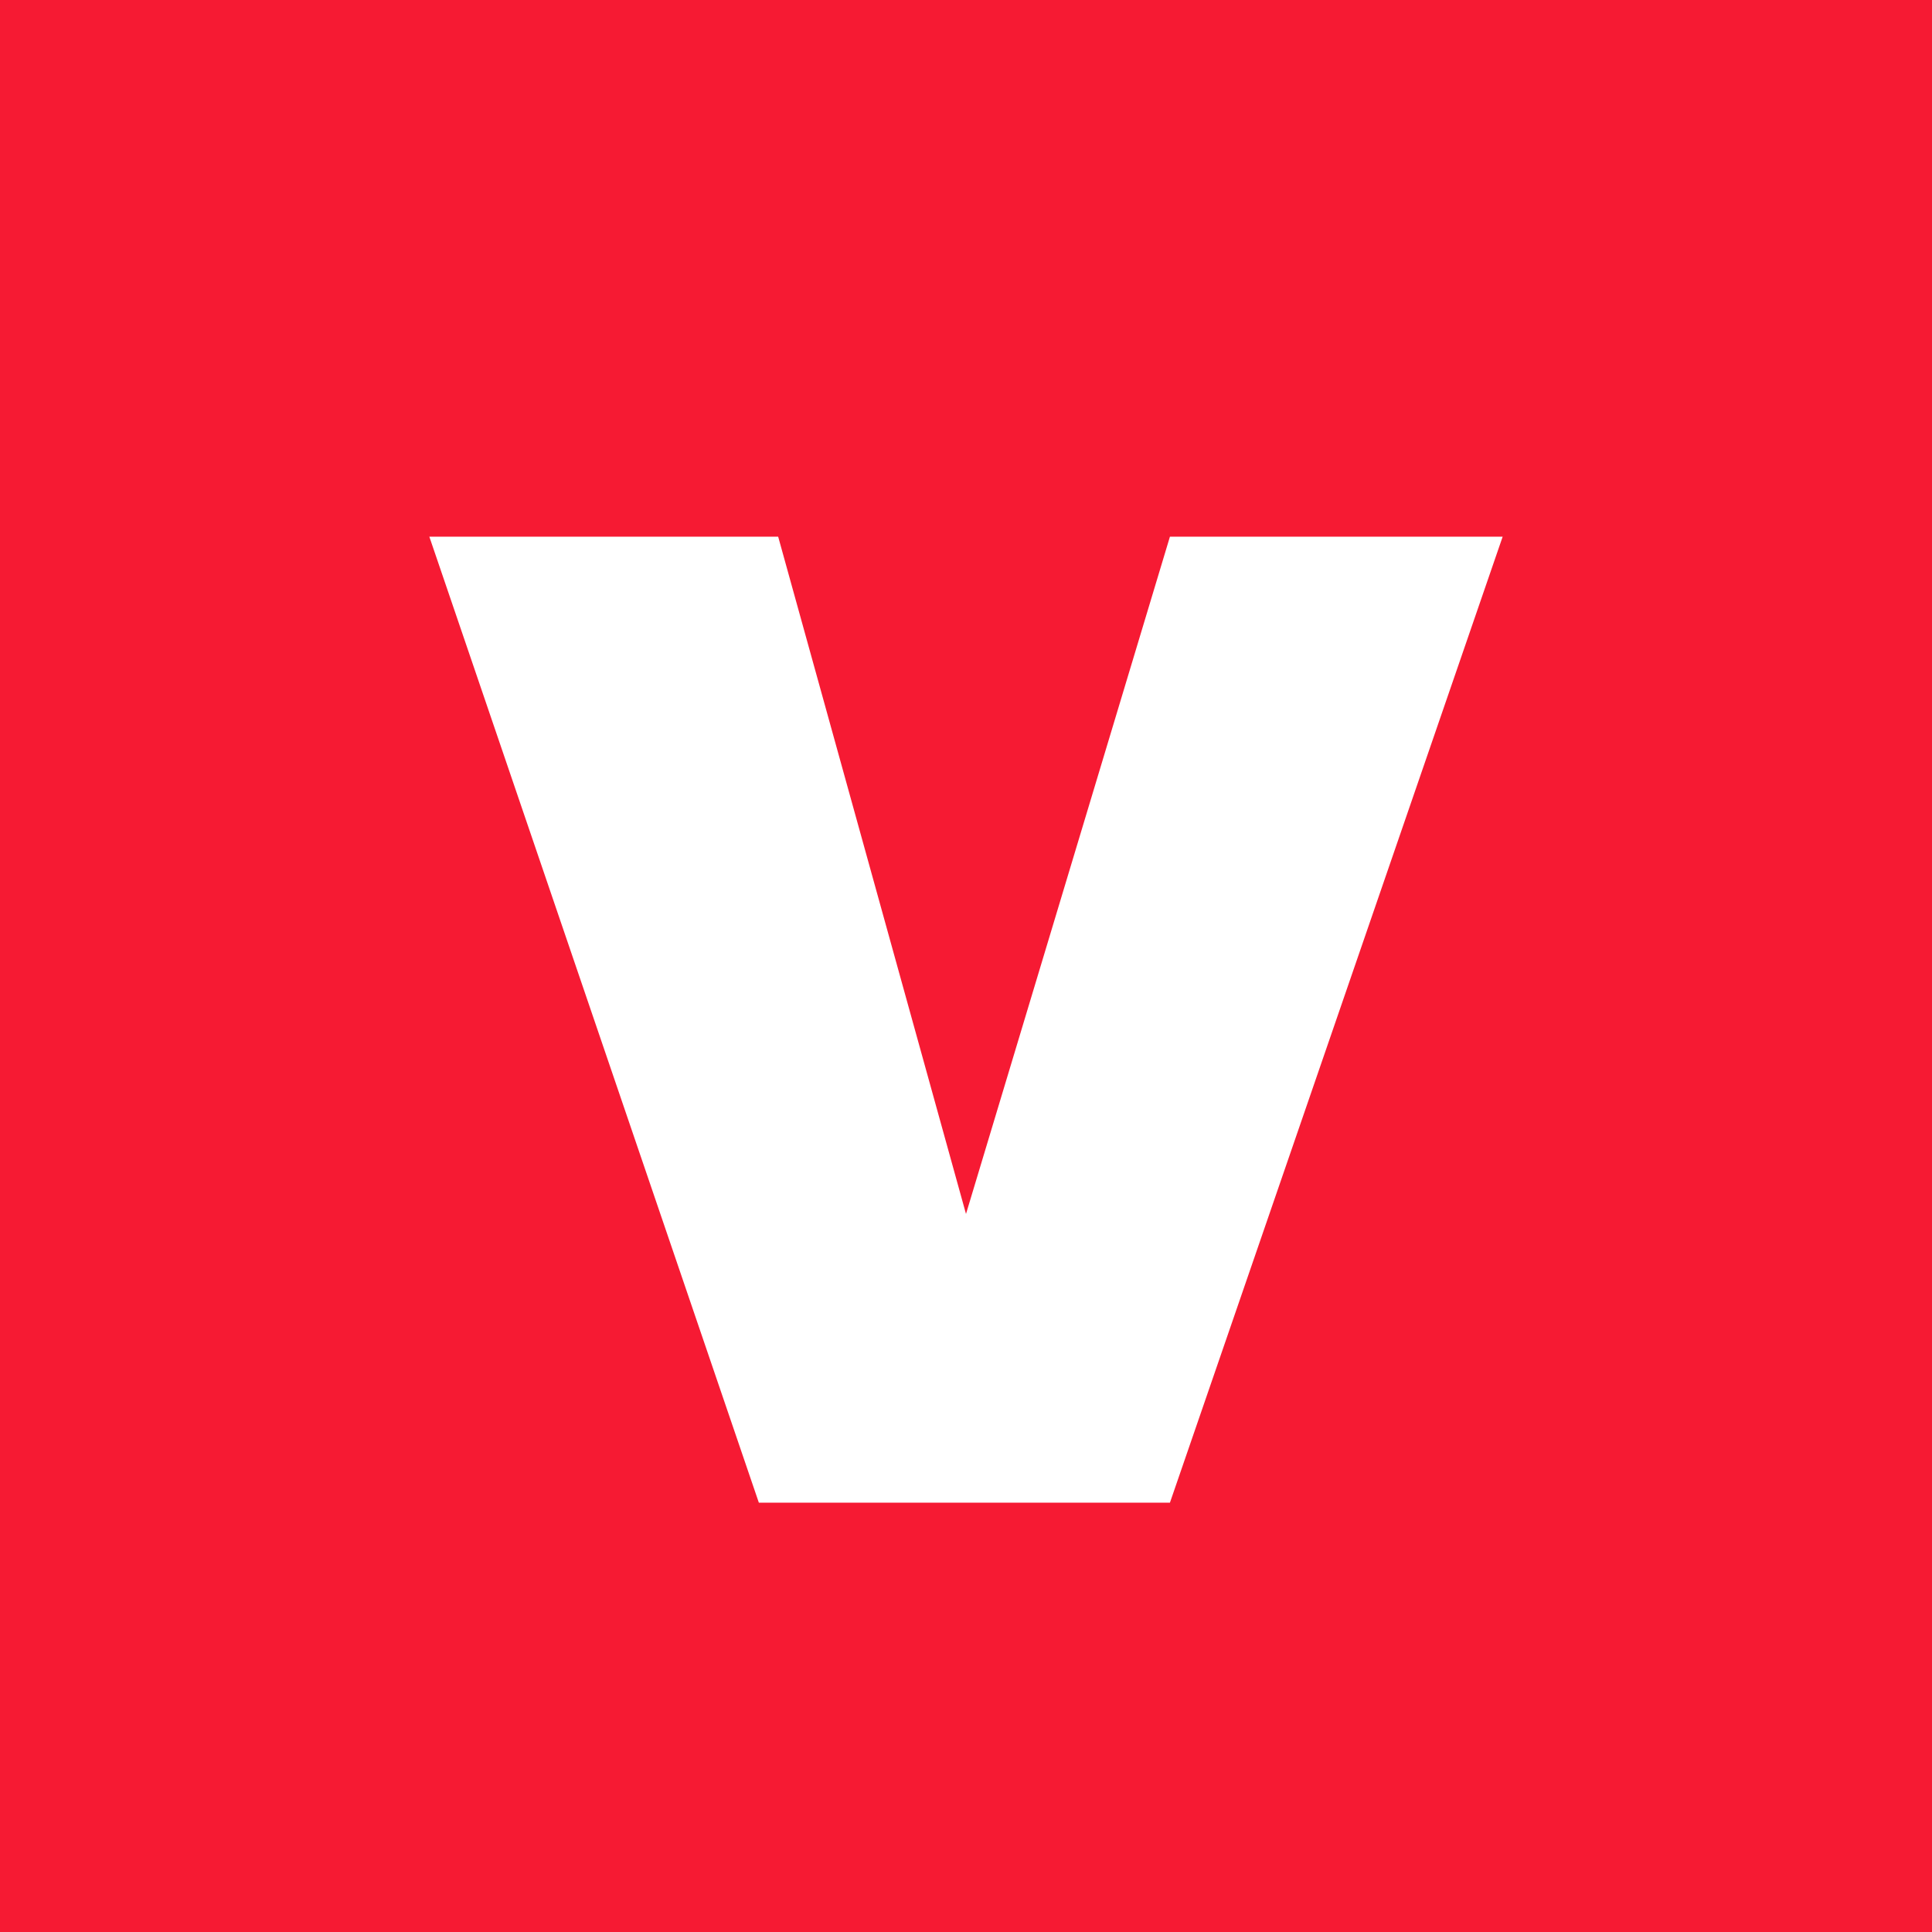 <!-- by TradingView --><svg width="18" height="18" viewBox="0 0 18 18" xmlns="http://www.w3.org/2000/svg"><path fill="#F61A33" d="M0 0h18v18H0z"/><path d="M4 5h3.25L9 11.31 10.9 5H14l-3.1 9H7.07L4 5Z" fill="#fff"/></svg>